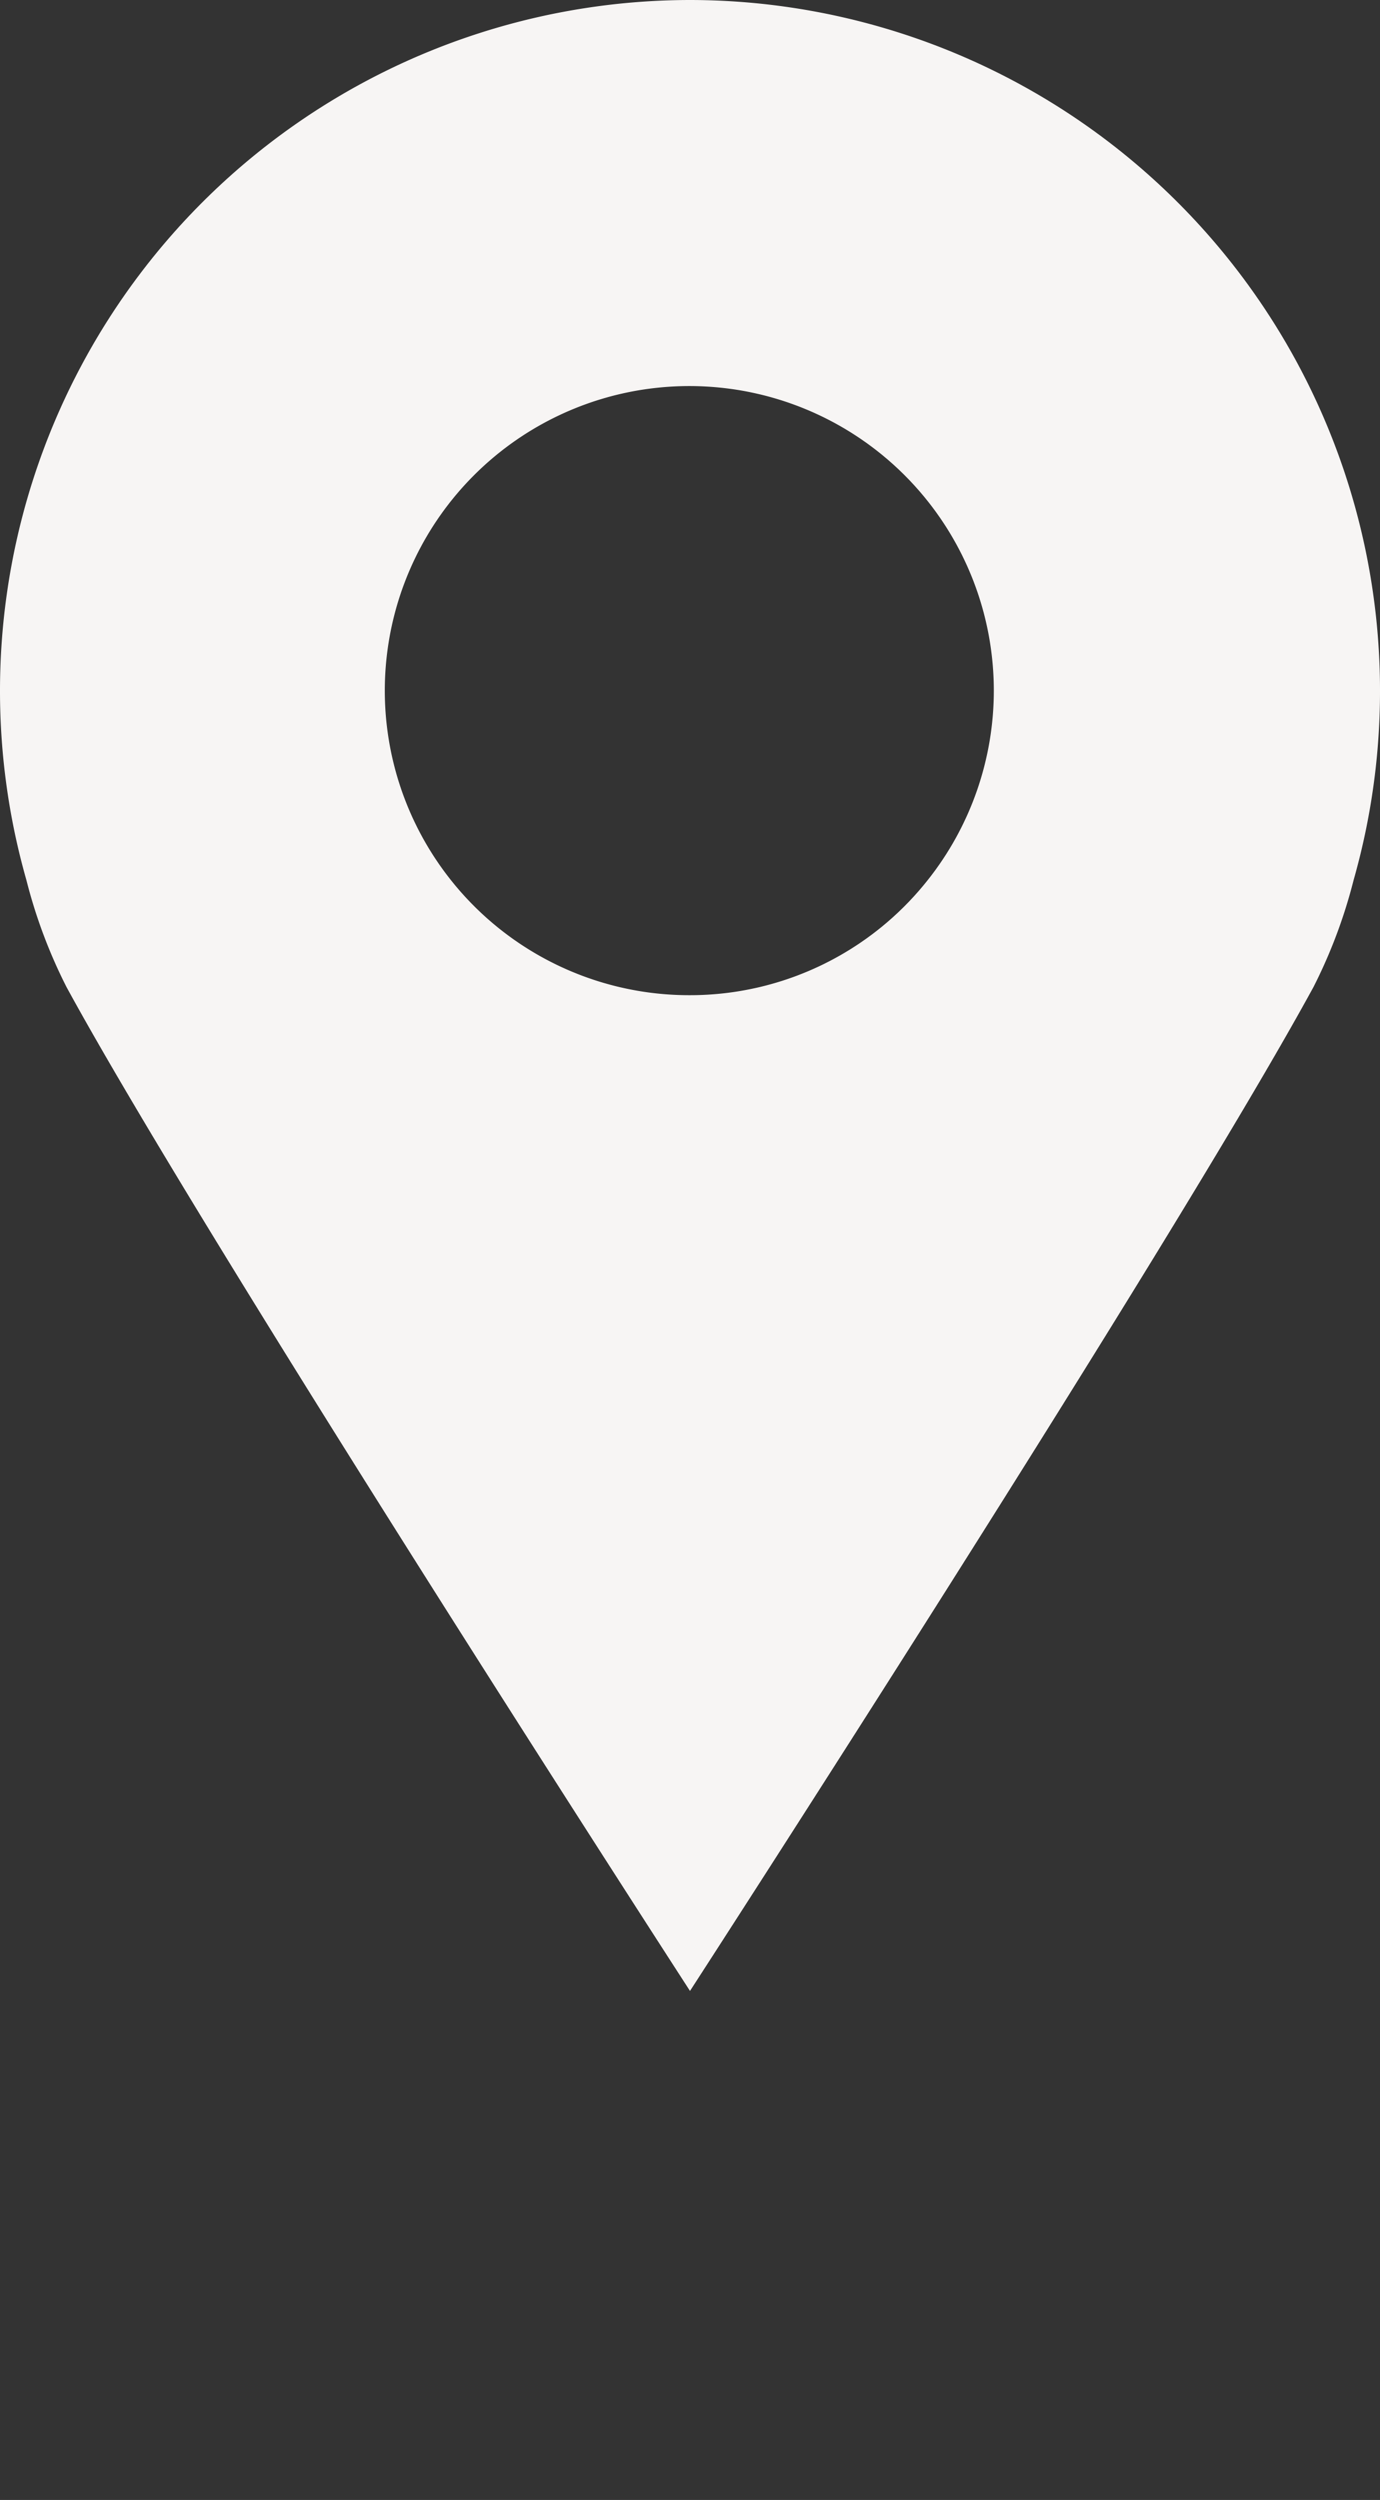 <svg xmlns="http://www.w3.org/2000/svg" xmlns:xlink="http://www.w3.org/1999/xlink" width="199.597" height="361.503" viewBox="0 0 199.597 361.503">
  <rect x="0" y="0" width="199.597" height="361.503" fill="#333333" stroke="none"/>
  <defs>
    <clipPath id="clip-path">
      <rect id="Rectangle_1703" data-name="Rectangle 1703" width="169.371" height="169.754" fill="transparent"/>
    </clipPath>
  </defs>
  <g id="Group_918" data-name="Group 918" transform="translate(-951 -252.251)">
    <path id="Path_55593" data-name="Path 55593" d="M77.934,0A99.905,99.905,0,0,0-18.048,127.253a74.473,74.473,0,0,0,5.8,15.469C8.216,180.232,77.934,287.9,77.934,287.9s69.723-107.671,90.185-145.185a74.43,74.43,0,0,0,5.8-15.465A99.905,99.905,0,0,0,77.934,0m0,143.91a44.042,44.042,0,1,1,34.394-16.657A43.867,43.867,0,0,1,77.934,143.91" transform="translate(972.864 252.251)" fill="#f7f5f4"/>
    <g id="Group_916" data-name="Group 916" transform="translate(966.113 444)">
      <g id="Group_915" data-name="Group 915" clip-path="url(#clip-path)">
        <path id="Path_55683" data-name="Path 55683" d="M81.7,156.574l-.026.512a18.937,18.937,0,0,0-2.369-.313c-2.278-.121-3.323.48-3.418,2.259-.092,1.722.884,2.431,2.792,2.533l1.552.083-.032.57L78.7,162.14c-1.681-.091-2.78.179-2.87,1.873-.094,1.751,1,2.138,2.964,2.243a16.373,16.373,0,0,0,2.388-.058l-.028.512a15.9,15.9,0,0,1-2.833.12c-2.15-.115-4.217-.725-4.106-2.8.059-1.1.763-1.986,2.39-2.228a2.658,2.658,0,0,1-2.4-2.869c.123-2.306,2.283-2.905,4.689-2.777a15.941,15.941,0,0,1,2.8.422" transform="translate(1.38 2.904)" fill="transparent"/>
        <path id="Path_55684" data-name="Path 55684" d="M69.708,158.765l-6.664,5.709-1.492-.322,1.477-6.832L61.538,157l.118-.544,1.491.323.631-2.914,1.547.334-.631,2.915,5.131,1.109Zm-5.131-1.11-1.266,5.856,5.713-4.894Z" transform="translate(1.145 2.862)" fill="transparent"/>
        <path id="Path_55685" data-name="Path 55685" d="M56.727,157.055c-1.278,3.161-3.444,4.41-6.037,3.36s-3.27-3.444-1.991-6.606,3.42-4.389,6.013-3.34,3.288,3.438,2.016,6.585m-6.486-2.607c-1.289,3.187-1.1,4.741.658,5.453s2.988-.271,4.275-3.458,1.1-4.728-.676-5.444-2.963.249-4.257,3.45" transform="translate(0.894 2.792)" fill="transparent"/>
        <path id="Path_55686" data-name="Path 55686" d="M47.1,147.023l-.269.438a22.663,22.663,0,0,0-2.139-1.531c-1.9-1.164-3.059-.824-4.014.732s-.569,2.645,1.181,3.72l2.091,1.283L41.469,155.7l-5.518-3.388.29-.473,4.23,2.6,1.887-3.074-1.3-.8c-2.395-1.47-2.882-3.074-1.83-4.788,1.224-1.993,3.136-1.974,5.4-.587a20.343,20.343,0,0,1,2.472,1.836" transform="translate(0.669 2.682)" fill="transparent"/>
        <path id="Path_55687" data-name="Path 55687" d="M30.623,138.941l-8.7,1.1-1.067-1.09,4.989-4.888-1.069-1.091.4-.389,1.067,1.09,2.128-2.085,1.108,1.13L27.349,134.8l3.672,3.747Zm-3.672-3.746-4.276,4.191,7.459-.943Z" transform="translate(0.388 2.448)" fill="transparent"/>
        <path id="Path_55688" data-name="Path 55688" d="M22.239,129.551l-8.766-.328-.876-1.25,5.718-4.013-.876-1.249.455-.32.877,1.249,2.44-1.712.909,1.3-2.44,1.712,3.014,4.294Zm-3.014-4.3-4.9,3.44,7.515.283Z" transform="translate(0.234 2.268)" fill="transparent"/>
        <path id="Path_55689" data-name="Path 55689" d="M12.681,120.619l-.477-.926-1.762.907-.706-1.369,1.763-.908-.822-1.6.456-.235.823,1.6,4.21-2.168c.736-.379.821-.775.468-1.461a2.934,2.934,0,0,0-.4-.595l.432-.222a5.2,5.2,0,0,1,.741,1.128,1.7,1.7,0,0,1-.8,2.657l-3.945,2.03.477.926Z" transform="translate(0.181 2.114)" fill="transparent"/>
        <path id="Path_55690" data-name="Path 55690" d="M5.394,113.507l-.524-1.448,3.957-1.431a3.937,3.937,0,0,1-1.314-1.83c-.544-1.5-.253-2.669,1.478-3.294l4.158-1.5.524,1.447-4.158,1.5c-1.248.451-1.562,1.05-1.12,2.27a4.641,4.641,0,0,0,.741,1.295l5.634-2.037.524,1.449Z" transform="translate(0.091 1.934)" fill="transparent"/>
        <path id="Path_55691" data-name="Path 55691" d="M10.873,93.845l-.5.054a27.887,27.887,0,0,0-.142-3.025c-.225-2.07-.943-3.139-2.375-2.983a1.446,1.446,0,0,0-1.278.77,7.983,7.983,0,0,0-.6,2.274,7.461,7.461,0,0,1-.745,2.519,2.287,2.287,0,0,1-1.862,1.077C1.149,94.772.316,93.04.07,90.773a17.513,17.513,0,0,1-.03-2.78l.51-.055a21.583,21.583,0,0,0,.09,2.543c.189,1.743.775,2.784,2.136,2.636A1.385,1.385,0,0,0,3.99,92.4a7.975,7.975,0,0,0,.589-2.23,7.818,7.818,0,0,1,.715-2.53,2.36,2.36,0,0,1,1.969-1.16c2.267-.246,3.291,1.779,3.54,4.075a19.737,19.737,0,0,1,.07,3.291" transform="translate(0 1.608)" fill="transparent"/>
        <path id="Path_55692" data-name="Path 55692" d="M3.522,82.263l.025-1.04-1.981-.048.037-1.54,1.981.048.043-1.8.513.012L4.1,79.7l4.732.114c.826.019,1.091-.287,1.109-1.057a2.974,2.974,0,0,0-.068-.715l.485.012a5.139,5.139,0,0,1,.11,1.343c-.028,1.141-.419,1.986-1.972,1.95L4.06,81.234l-.024,1.041Z" transform="translate(0.029 1.449)" fill="transparent"/>
        <path id="Path_55693" data-name="Path 55693" d="M4.146,73.117l.191-1.427.508.069a3.456,3.456,0,0,1-.261-2.02,4.859,4.859,0,0,1,.173-.754l.523.07c-.045.223-.078.478-.109.7A6.2,6.2,0,0,0,5.2,71.706l5.92.795-.2,1.526Z" transform="translate(0.077 1.283)" fill="transparent"/>
        <path id="Path_55694" data-name="Path 55694" d="M8.987,65.493c-2.26-.6-3.031-2.254-2.565-4.005.491-1.847,1.867-2.75,4.1-2.155.11.029.244.079.379.129L9.673,64.08c2.094.513,2.731,0,3.222-1.844a9.543,9.543,0,0,0,.312-1.777l.469.124a8.856,8.856,0,0,1-.334,2.141c-.571,2.15-1.705,3.472-4.353,2.769m.19-1.544.855-3.213c-1.891-.443-2.753-.363-3.083.878-.318,1.2.362,1.808,2.229,2.335" transform="translate(0.117 1.1)" fill="transparent"/>
        <path id="Path_55695" data-name="Path 55695" d="M12.26,55.2c-2.152-.915-2.681-2.659-1.972-4.324.748-1.758,2.237-2.457,4.363-1.552.1.045.23.113.355.182L13.137,53.9c2,.8,2.7.39,3.448-1.368a9.418,9.418,0,0,0,.559-1.714l.446.189a8.845,8.845,0,0,1-.633,2.071c-.871,2.045-2.18,3.193-4.7,2.122m.405-1.5,1.3-3.056c-1.806-.707-2.671-.75-3.173.431-.486,1.141.1,1.84,1.873,2.625" transform="translate(0.186 0.91)" fill="transparent"/>
        <path id="Path_55696" data-name="Path 55696" d="M13.907,44.036l.525-.9-1.713-1,.775-1.331,1.713,1,.906-1.553.443.259-.9,1.553,4.092,2.384c.715.417,1.095.275,1.483-.39a2.984,2.984,0,0,0,.284-.66l.42.244a5.18,5.18,0,0,1-.552,1.23,1.7,1.7,0,0,1-2.67.756L14.874,43.4l-.524.9Z" transform="translate(0.237 0.749)" fill="transparent"/>
        <path id="Path_55697" data-name="Path 55697" d="M26.24,25.555l4.251,7.739-.978,1L20.2,28.761,21.342,27.6l7.87,4.679-4.447-8.17.689-.7L33.661,27.7l-4.815-7.754.439-.448L35,28.694l-.928.946Z" transform="translate(0.376 0.363)" fill="transparent"/>
        <path id="Path_55698" data-name="Path 55698" d="M37.73,22.1c-1.351-1.91-.885-3.671.593-4.717,1.559-1.1,3.2-.916,4.531.97.065.094.135.218.207.342l-3.9,2.759c1.278,1.734,2.094,1.75,3.654.647a9.545,9.545,0,0,0,1.376-1.166l.28.4a8.839,8.839,0,0,1-1.626,1.429c-1.817,1.285-3.534,1.575-5.115-.66m1.134-1.064,2.713-1.919c-1.166-1.55-1.881-2.041-2.928-1.3-1.014.716-.881,1.619.216,3.219" transform="translate(0.687 0.311)" fill="transparent"/>
        <path id="Path_55699" data-name="Path 55699" d="M48.22,19.3,48,18.87a16.447,16.447,0,0,0,1.967-.881c1.327-.692,1.687-1.3,1.356-1.961a.786.786,0,0,0-.722-.491,6.643,6.643,0,0,0-1.5.235,4.267,4.267,0,0,1-1.871.172,1.626,1.626,0,0,1-1.105-.918c-.758-1.454.385-2.467,1.51-3.054a10.8,10.8,0,0,1,1.937-.785l.217.417a12.2,12.2,0,0,0-1.613.7c-1.074.56-1.377,1.088-1.074,1.7a.843.843,0,0,0,.767.515A4.832,4.832,0,0,0,49.23,14.3a5.878,5.878,0,0,1,1.877-.224,1.54,1.54,0,0,1,1.214.975c.706,1.383-.371,2.524-1.913,3.328a14.086,14.086,0,0,1-2.189.917" transform="translate(0.853 0.208)" fill="transparent"/>
        <path id="Path_55700" data-name="Path 55700" d="M54.225,9.152l.974-.369-.7-1.854,1.439-.545.7,1.854,1.68-.637.182.48-1.681.637L58.5,13.144c.292.774.676.9,1.4.631a2.953,2.953,0,0,0,.637-.333l.172.453a5.1,5.1,0,0,1-1.2.608,1.7,1.7,0,0,1-2.55-1.093L55.38,9.263l-.973.369Z" transform="translate(1.009 0.119)" fill="transparent"/>
        <rect id="Rectangle_1700" data-name="Rectangle 1700" width="3.65" height="0.57" transform="matrix(0.985, -0.17, 0.17, 0.985, 70.868, 7.622)" fill="transparent"/>
        <path id="Path_55701" data-name="Path 55701" d="M85.611,1.748l-.6,8.788-.611-.042L85.116,0l1.606.109,3.028,9.277L93.99.6l1.565.106-.712,10.5L93.278,11.1l.6-8.86-4.141,8.619-1.152-.077Z" transform="translate(1.57 0)" fill="transparent"/>
        <path id="Path_55702" data-name="Path 55702" d="M100.8,5.68l1.507.327-1.451,6.678-1.507-.327Zm.6-2.775,1.505.327-.331,1.52-1.5-.327Z" transform="translate(1.848 0.054)" fill="transparent"/>
        <path id="Path_55703" data-name="Path 55703" d="M107.5,7.431l1.4.482-.167.486a4.154,4.154,0,0,1,2.3.143c1.511.518,2.238,1.477,1.64,3.218l-1.435,4.181-1.458-.5,1.435-4.182c.431-1.255.161-1.874-1.066-2.3a4.7,4.7,0,0,0-1.473-.234l-1.945,5.666-1.458-.5Z" transform="translate(1.958 0.138)" fill="transparent"/>
        <path id="Path_55704" data-name="Path 55704" d="M118.353,11.8l1.317.681-.235.456a4.158,4.158,0,0,1,2.257.479c1.419.734,2,1.789,1.151,3.424l-2.033,3.927-1.368-.709,2.033-3.927c.61-1.178.434-1.83-.719-2.427a4.636,4.636,0,0,0-1.422-.448l-2.754,5.32-1.369-.708Z" transform="translate(2.143 0.219)" fill="transparent"/>
        <path id="Path_55705" data-name="Path 55705" d="M126.228,20.312c1.364-1.9,3.182-2.037,4.655-.981,1.553,1.113,1.911,2.722.562,4.6-.065.093-.161.2-.255.309l-3.885-2.786c-1.22,1.775-.97,2.553.584,3.667a9.592,9.592,0,0,0,1.552.92l-.283.394a8.883,8.883,0,0,1-1.883-1.07c-1.809-1.3-2.643-2.827-1.047-5.053m1.377.724,2.7,1.937c1.085-1.61,1.315-2.446.272-3.194-1.008-.723-1.819-.3-2.973,1.257" transform="translate(2.332 0.347)" fill="transparent"/>
        <path id="Path_55706" data-name="Path 55706" d="M133.626,28.006c.925-.97,2.066-.886,3.367.353l1.34,1.278.551-.578c.916-.96.5-1.6-.381-2.452a11.071,11.071,0,0,0-1.347-1.087l.334-.351a11.574,11.574,0,0,1,1.676,1.3c1.4,1.337,1.873,2.456.713,3.674l-3.267,3.427-1.052-1,.284-.3a3.71,3.71,0,0,1-1.8-1.005c-1.259-1.2-1.267-2.37-.421-3.257m2.426,4.027,1.968-2.064-1.033-.984c-.887-.846-1.42-.763-2.187.042s-.835,1.372.011,2.179a4.231,4.231,0,0,0,1.241.827" transform="translate(2.474 0.468)" fill="transparent"/>
        <path id="Path_55707" data-name="Path 55707" d="M140.727,37.955l-2.51,1.977-.945-1.2,7.609-5.994L145.8,33.9l-.3.238a3.607,3.607,0,0,1,1.6,1.246c1.13,1.435,1.011,3.2-.826,4.646-1.815,1.431-3.56,1.153-4.7-.293a3.723,3.723,0,0,1-.844-1.786m4.575.827c1.671-1.315,1.822-2.344.931-3.475a4.1,4.1,0,0,0-1-.9l-4.192,3.3a4.168,4.168,0,0,0,.642,1.183c.891,1.133,1.927,1.225,3.619-.108" transform="translate(2.553 0.609)" fill="transparent"/>
        <path id="Path_55708" data-name="Path 55708" d="M148.549,43.851a3.411,3.411,0,1,1,3.381,5.921,3.411,3.411,0,1,1-3.381-5.921m2.6,4.546c1.708-.976,2.333-1.924,1.682-3.064s-1.785-1.084-3.493-.107-2.335,1.923-1.685,3.063,1.8,1.077,3.5.108" transform="translate(2.728 0.805)" fill="transparent"/>
        <rect id="Rectangle_1701" data-name="Rectangle 1701" width="10.521" height="1.54" transform="translate(153.408 56.419) rotate(-23.054)" fill="transparent"/>
        <path id="Path_55709" data-name="Path 55709" d="M159.231,59.135l.48,1.464-6.493,2.129-.479-1.464Zm2.7-.885.48,1.464-1.477.485-.481-1.464Z" transform="translate(2.841 1.083)" fill="transparent"/>
        <path id="Path_55710" data-name="Path 55710" d="M154.407,66.79l.475-.1a16.377,16.377,0,0,0,.32,2.134c.311,1.466.8,1.975,1.526,1.834a.791.791,0,0,0,.669-.563,6.7,6.7,0,0,0,.175-1.511,4.31,4.31,0,0,1,.337-1.851,1.629,1.629,0,0,1,1.185-.818c1.6-.34,2.275,1.035,2.537,2.277a10.822,10.822,0,0,1,.235,2.079l-.46.1a12.13,12.13,0,0,0-.237-1.743c-.251-1.187-.678-1.622-1.351-1.493a.846.846,0,0,0-.7.6,4.862,4.862,0,0,0-.161,1.375,5.916,5.916,0,0,1-.289,1.87,1.544,1.544,0,0,1-1.266.909c-1.525.309-2.334-1.037-2.694-2.74a14.235,14.235,0,0,1-.3-2.358" transform="translate(2.872 1.225)" fill="transparent"/>
        <path id="Path_55711" data-name="Path 55711" d="M157.623,76.492l.163,1.6-3.553-1.244-.046-.454Z" transform="translate(2.868 1.421)" fill="transparent"/>
        <path id="Path_55712" data-name="Path 55712" d="M164.716,90.928l-8.741-1.143.079-.608,10.439,1.365-.209,1.6-9.455,2.446,8.508,4.781-.2,1.556L154.7,99.559,154.9,98l8.812,1.153-8.352-4.674.151-1.146Z" transform="translate(2.877 1.659)" fill="transparent"/>
        <path id="Path_55713" data-name="Path 55713" d="M160.987,107.357l-7.924-2.641.2-.608,9.979,3.326-.3.906-9.7,3.408,7.708,2.569-.2.609L150.77,111.6l.27-.812Z" transform="translate(2.804 1.936)" fill="transparent"/>
        <path id="Path_55714" data-name="Path 55714" d="M145.955,121.139l.432.278a22.876,22.876,0,0,0-1.58,2.105c-1.208,1.869-.894,3.039.64,4.031s2.633.631,3.747-1.095l1.331-2.062,3.979,2.57-3.514,5.441-.468-.3,2.694-4.17-3.032-1.959-.828,1.282c-1.525,2.36-3.14,2.812-4.83,1.719-1.965-1.269-1.9-3.181-.461-5.41a20.468,20.468,0,0,1,1.891-2.429" transform="translate(2.66 2.253)" fill="transparent"/>
        <path id="Path_55715" data-name="Path 55715" d="M139.316,130.439l.383.342a22.828,22.828,0,0,0-1.888,1.832c-1.484,1.659-1.357,2.863,0,4.082s2.5,1.033,3.873-.5l1.637-1.828,3.528,3.159-4.319,4.826-.414-.371,3.309-3.7-2.69-2.406-1.018,1.137c-1.874,2.1-3.54,2.288-5.039.947-1.743-1.559-1.382-3.439.386-5.417a20.439,20.439,0,0,1,2.247-2.1" transform="translate(2.521 2.426)" fill="transparent"/>
        <path id="Path_55716" data-name="Path 55716" d="M133.535,141.1l.284,8.764-1.184.962-4.4-5.422-1.185.961-.35-.431,1.184-.962-1.877-2.313,1.229-1,1.876,2.312,4.072-3.306Zm-4.072,3.306,3.773,4.647-.243-7.512Z" transform="translate(2.344 2.616)" fill="transparent"/>
        <path id="Path_55717" data-name="Path 55717" d="M125.36,154.835l1.572-.954.288.476-2.924,1.775-5.46-8.993,1.353-.82Z" transform="translate(2.21 2.721)" fill="transparent"/>
        <path id="Path_55718" data-name="Path 55718" d="M116.644,154.205c1.336,3.135.692,5.549-1.878,6.646s-4.747-.115-6.085-3.25-.694-5.518,1.877-6.614,4.754.095,6.086,3.218m-6.422,2.754c1.348,3.162,2.58,4.124,4.325,3.38s1.916-2.305.568-5.467-2.576-4.111-4.333-3.361-1.914,2.275-.56,5.448" transform="translate(2.009 2.801)" fill="transparent"/>
        <rect id="Rectangle_1702" data-name="Rectangle 1702" width="3.651" height="0.571" transform="translate(95.46 162.216) rotate(-10.238)" fill="transparent"/>
      </g>
    </g>
  </g>
</svg>
